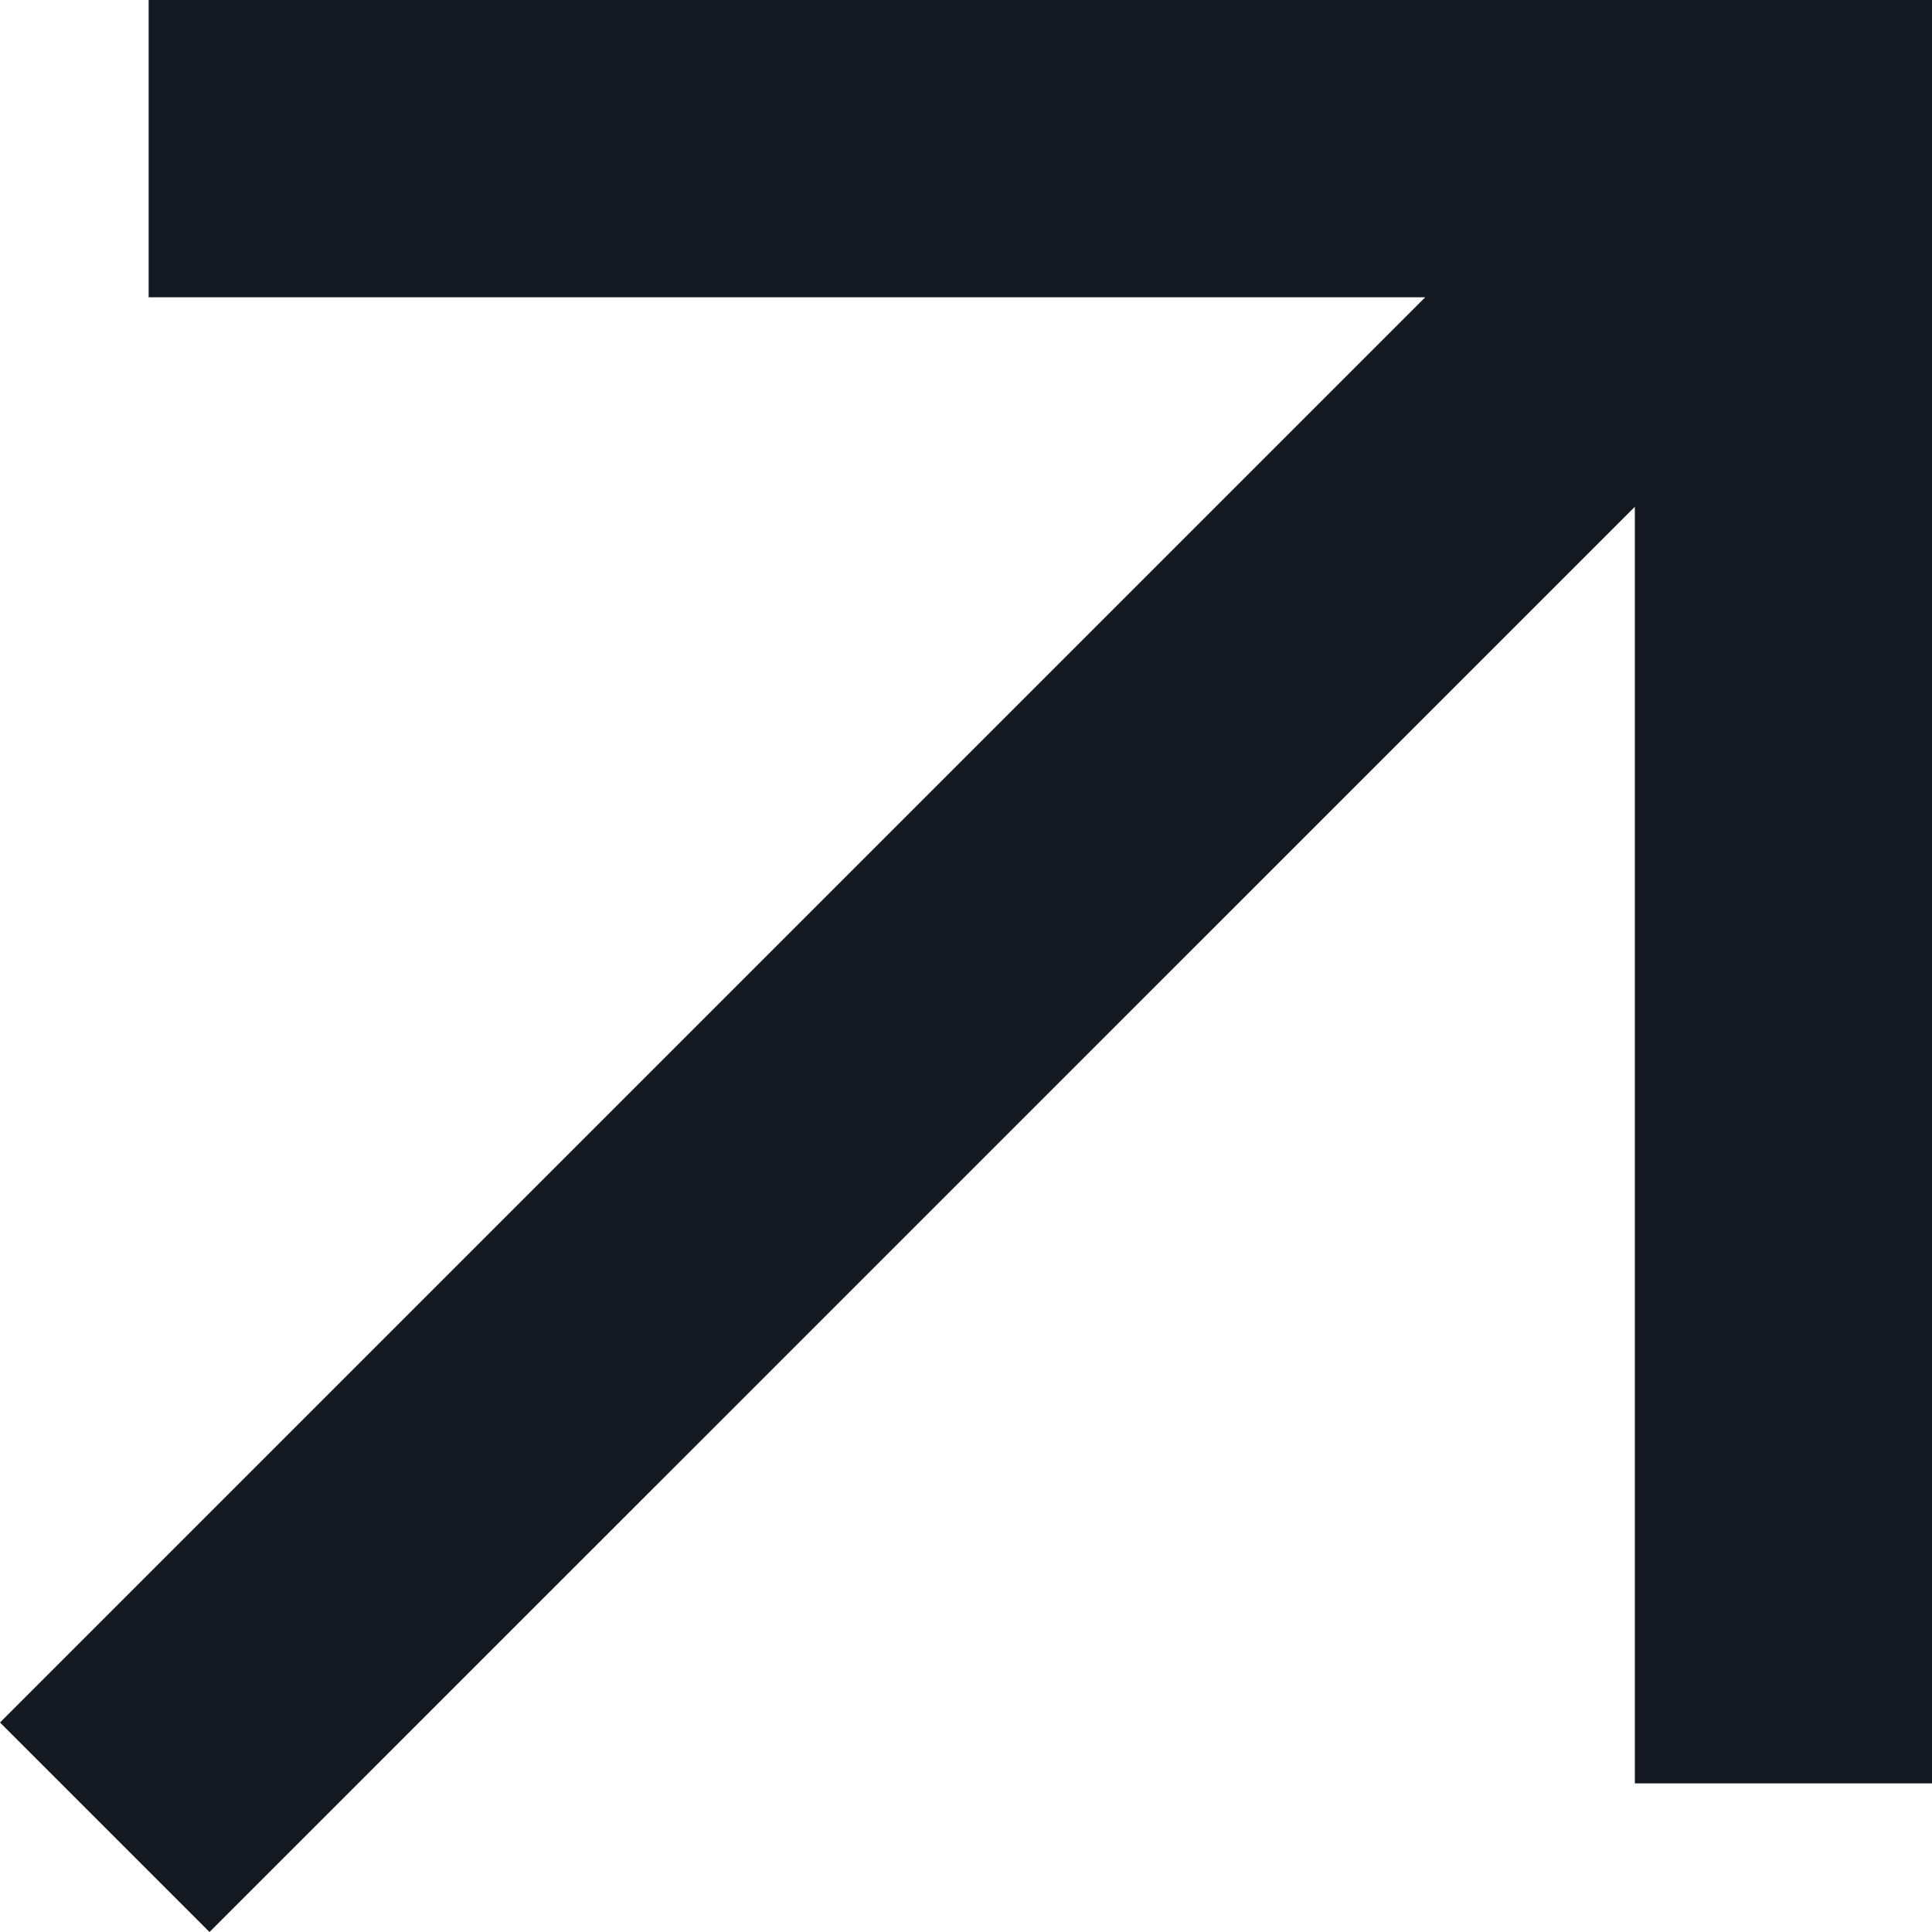 <?xml version="1.0" encoding="UTF-8"?> <svg xmlns="http://www.w3.org/2000/svg" width="16" height="16" viewBox="0 0 16 16" fill="none"><path d="M1.231 0V2.462H11.803L0 14.265L1.735 16L13.539 4.197V14.769H16V0H1.231Z" fill="#141821"></path></svg> 